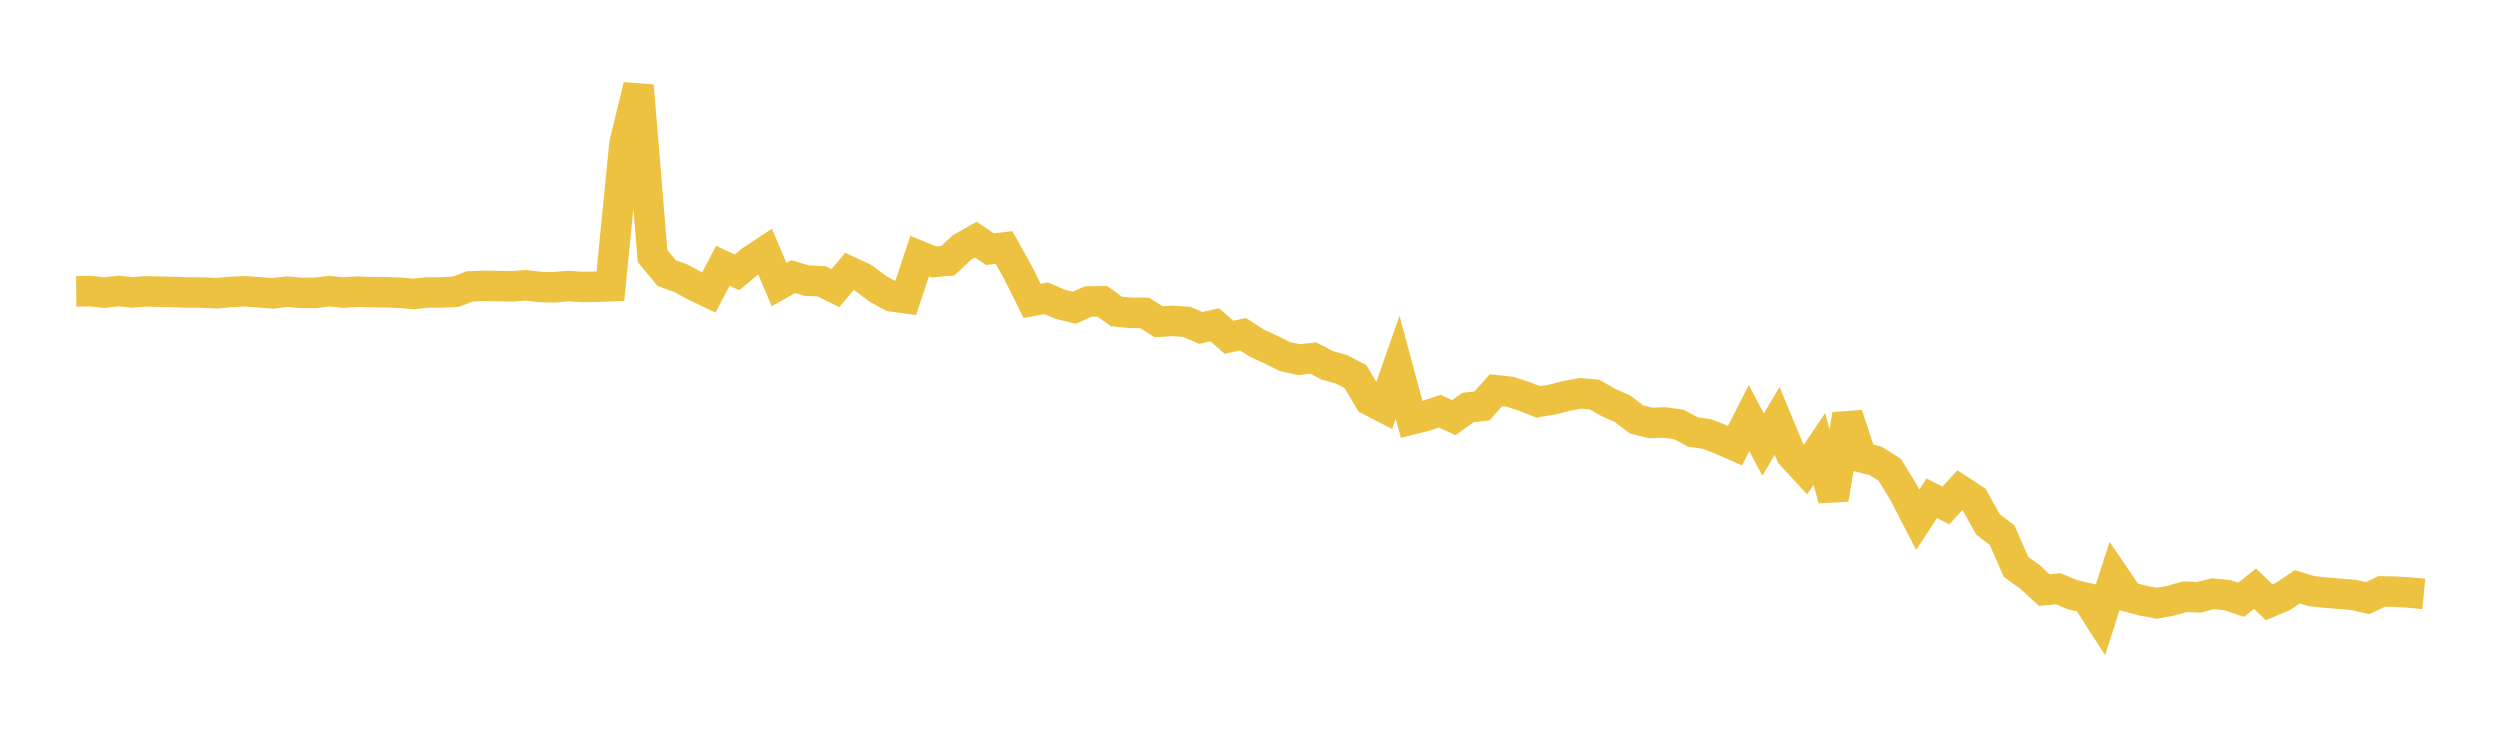 <svg width="164" height="48" xmlns="http://www.w3.org/2000/svg" xmlns:xlink="http://www.w3.org/1999/xlink"><path fill="none" stroke="rgb(237,194,64)" stroke-width="2" d="M5,19.11L5.922,19.1L6.844,19.198L7.766,19.088L8.689,19.18L9.611,19.114L10.533,19.135L11.455,19.157L12.377,19.189L13.299,19.191L14.222,19.234L15.144,19.149L16.066,19.106L16.988,19.174L17.91,19.246L18.832,19.133L19.754,19.214L20.677,19.209L21.599,19.1L22.521,19.192L23.443,19.134L24.365,19.165L25.287,19.173L26.21,19.202L27.132,19.281L28.054,19.184L28.976,19.184L29.898,19.137L30.82,18.786L31.743,18.752L32.665,18.767L33.587,18.783L34.509,18.715L35.431,18.827L36.353,18.845L37.275,18.763L38.198,18.826L39.12,18.807L40.042,18.776L40.964,9.438L41.886,5.621L42.808,16.798L43.731,17.912L44.653,18.247L45.575,18.747L46.497,19.189L47.419,17.434L48.341,17.865L49.263,17.109L50.186,16.501L51.108,18.669L52.03,18.145L52.952,18.417L53.874,18.447L54.796,18.905L55.719,17.812L56.641,18.239L57.563,18.93L58.485,19.44L59.407,19.565L60.329,16.803L61.251,17.18L62.174,17.106L63.096,16.242L64.018,15.72L64.94,16.347L65.862,16.235L66.784,17.884L67.707,19.739L68.629,19.564L69.551,19.959L70.473,20.187L71.395,19.778L72.317,19.765L73.24,20.433L74.162,20.524L75.084,20.524L76.006,21.107L76.928,21.052L77.85,21.112L78.772,21.511L79.695,21.308L80.617,22.125L81.539,21.924L82.461,22.515L83.383,22.939L84.305,23.394L85.228,23.596L86.15,23.483L87.072,23.968L87.994,24.226L88.916,24.706L89.838,26.249L90.76,26.728L91.683,24.095L92.605,27.514L93.527,27.284L94.449,26.975L95.371,27.397L96.293,26.733L97.216,26.631L98.138,25.6L99.06,25.701L99.982,26.001L100.904,26.363L101.826,26.211L102.749,25.973L103.671,25.806L104.593,25.882L105.515,26.404L106.437,26.814L107.359,27.517L108.281,27.745L109.204,27.717L110.126,27.839L111.048,28.337L111.97,28.467L112.892,28.826L113.814,29.236L114.737,27.423L115.659,29.165L116.581,27.612L117.503,29.834L118.425,30.823L119.347,29.454L120.269,32.75L121.192,27.197L122.114,30.001L123.036,30.236L123.958,30.808L124.88,32.306L125.802,34.094L126.725,32.688L127.647,33.16L128.569,32.149L129.491,32.751L130.413,34.406L131.335,35.103L132.257,37.193L133.18,37.857L134.102,38.711L135.024,38.623L135.946,39.009L136.868,39.221L137.79,40.659L138.713,37.797L139.635,39.153L140.557,39.399L141.479,39.575L142.401,39.407L143.323,39.145L144.246,39.181L145.168,38.948L146.09,39.033L147.012,39.345L147.934,38.618L148.856,39.507L149.778,39.114L150.701,38.496L151.623,38.775L152.545,38.875L153.467,38.951L154.389,39.027L155.311,39.237L156.234,38.799L157.156,38.813L158.078,38.872L159,38.962"></path></svg>